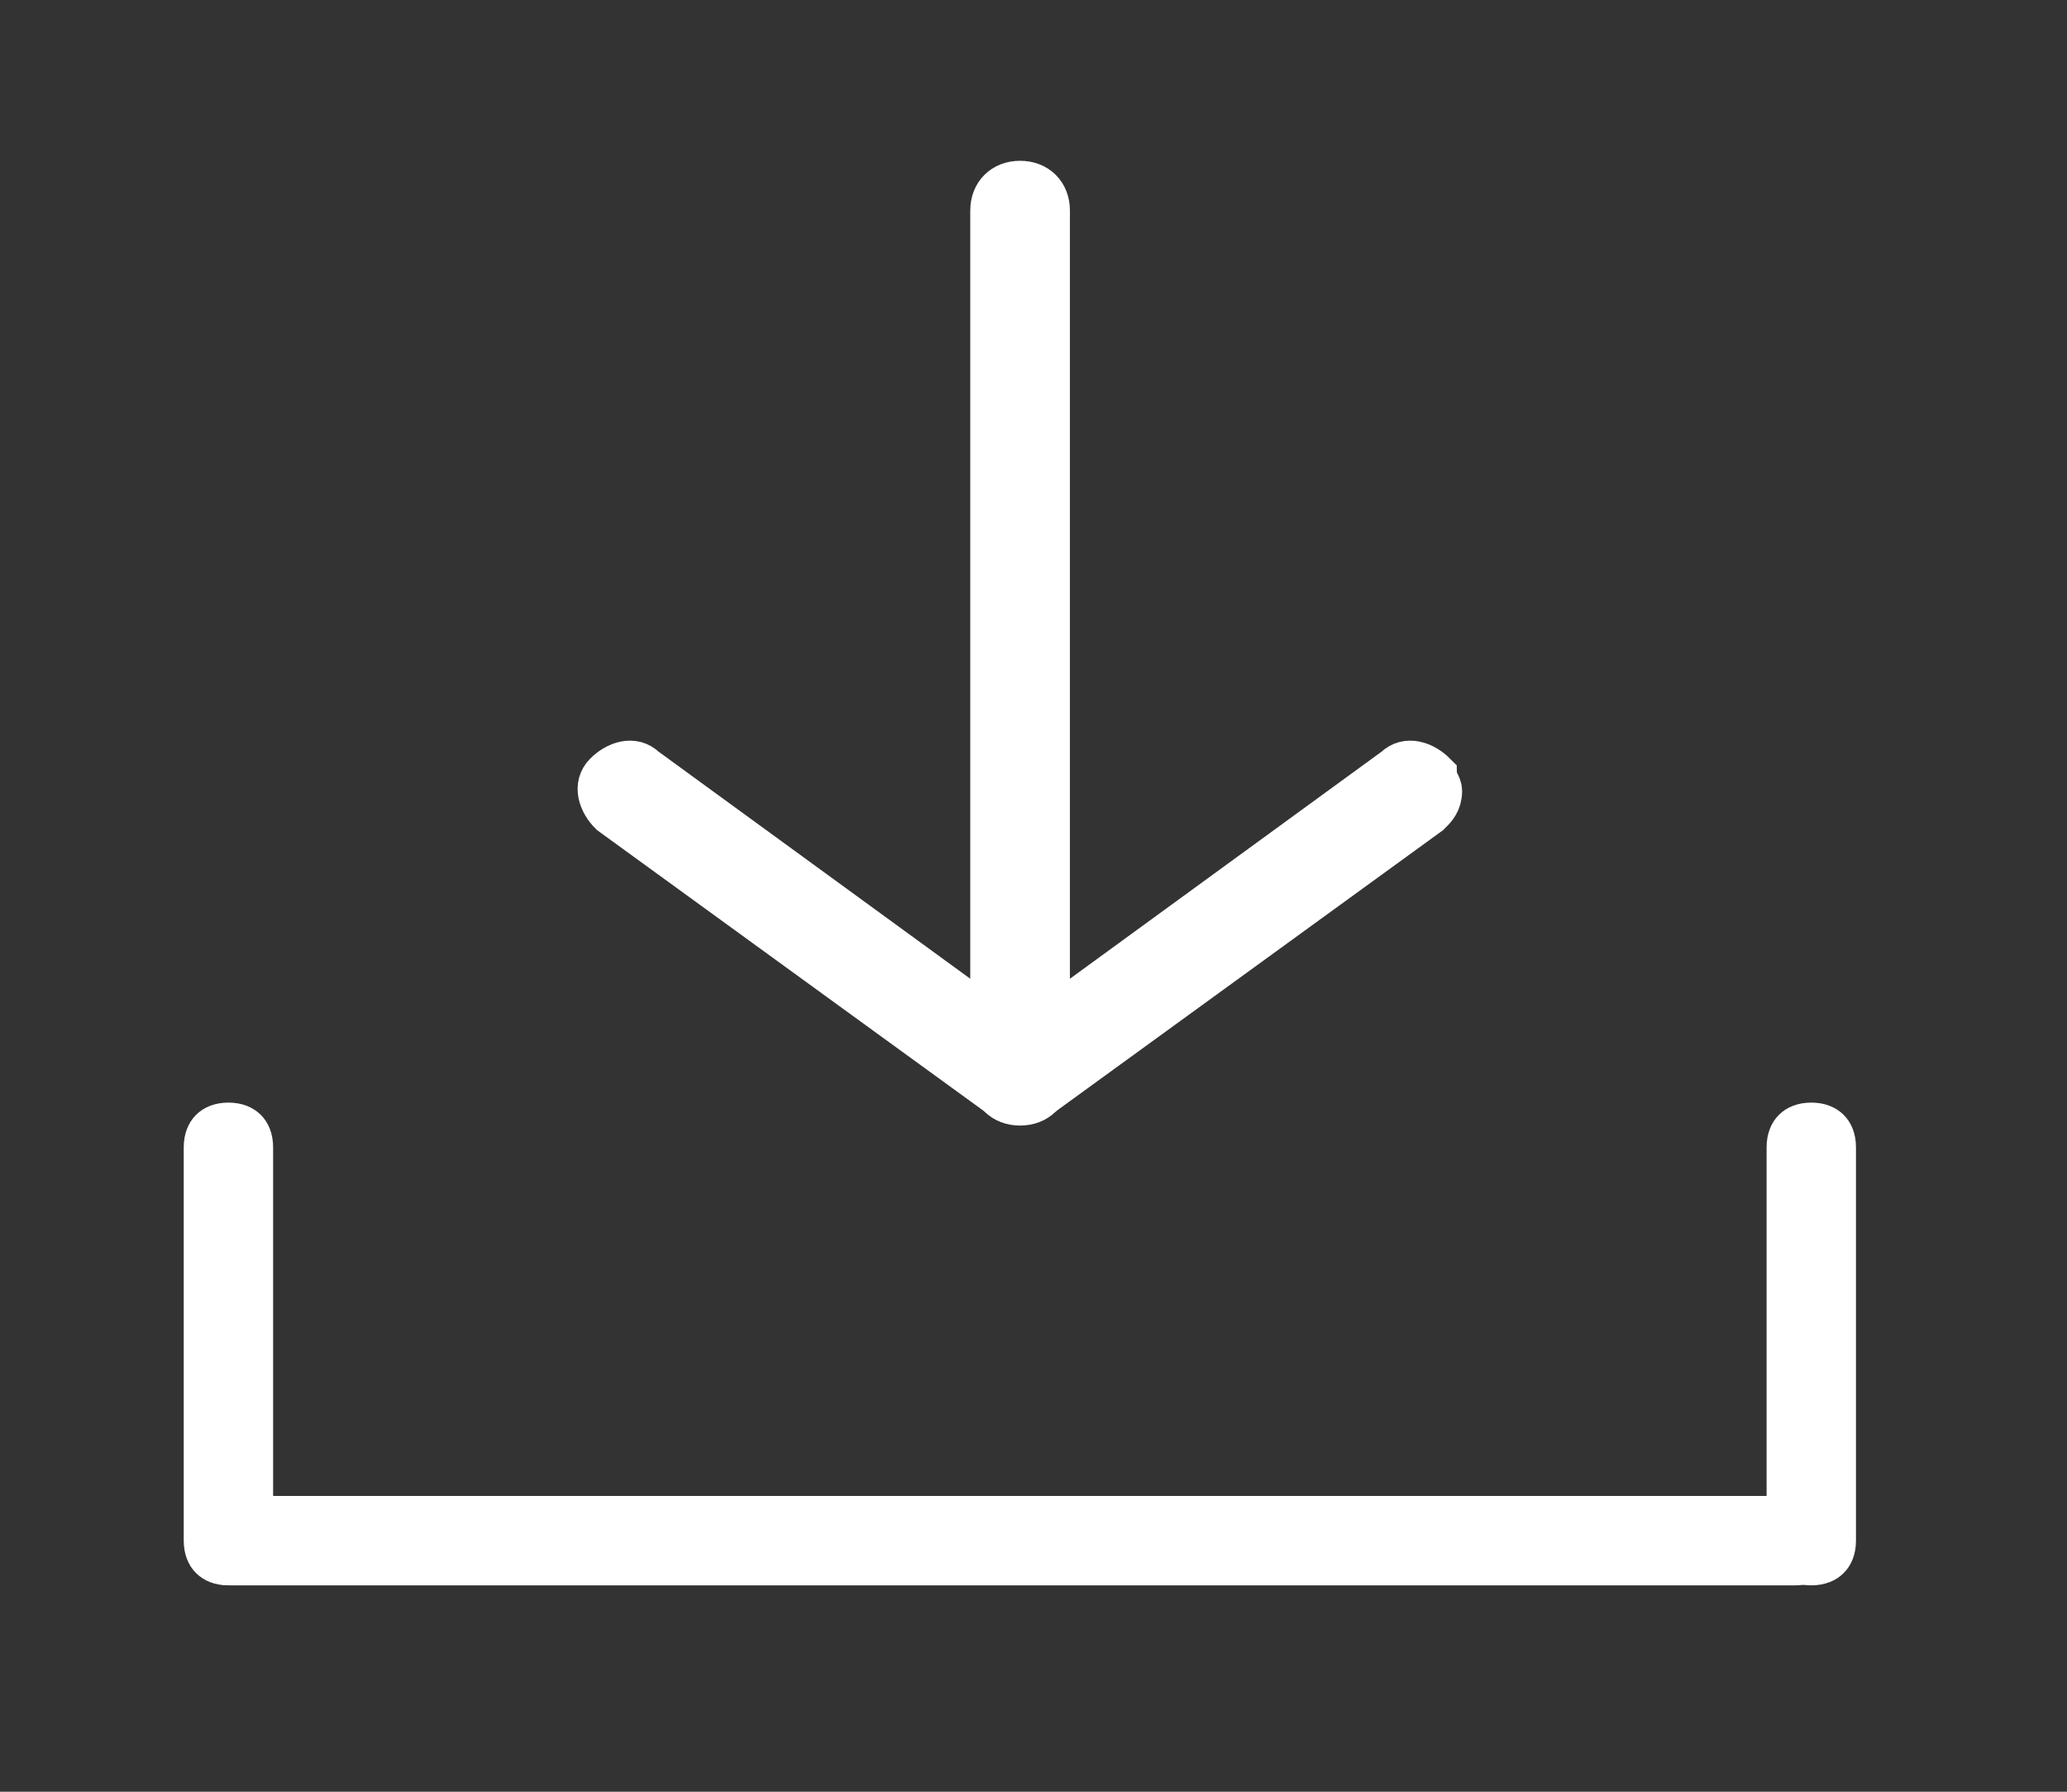 <svg width="45" height="39" viewBox="0 0 45 39" fill="none" xmlns="http://www.w3.org/2000/svg">
<rect x="0" y="0" width="45" height="39" fill="#333333" stroke="none"/>
<path d="M31.331 17.216C31.331 17.45 31.214 17.567 31.097 17.684L22.559 23.883C22.325 24 22.091 24 21.857 23.883L13.319 17.684C13.085 17.45 12.969 17.099 13.203 16.866C13.436 16.632 13.787 16.515 14.021 16.749L22.208 22.713L30.395 16.749C30.629 16.515 30.98 16.632 31.214 16.866C31.214 16.983 31.331 17.099 31.331 17.216Z" fill="white"/>
<path d="M22.793 4.585V23.415C22.793 23.766 22.559 24 22.208 24C21.857 24 21.623 23.766 21.623 23.415V4.585C21.623 4.234 21.857 4 22.208 4C22.559 4 22.793 4.234 22.793 4.585Z" fill="white"/>
<path d="M31.331 17.216C31.331 17.45 31.214 17.567 31.097 17.684L22.559 23.883C22.325 24 22.091 24 21.857 23.883L13.319 17.684C13.085 17.45 12.969 17.099 13.203 16.866C13.436 16.632 13.787 16.515 14.021 16.749L22.208 22.713L30.395 16.749C30.629 16.515 30.98 16.632 31.214 16.866C31.214 16.983 31.331 17.099 31.331 17.216Z" stroke="white"/>
<path d="M22.793 4.585V23.415C22.793 23.766 22.559 24 22.208 24C21.857 24 21.623 23.766 21.623 23.415V4.585C21.623 4.234 21.857 4 22.208 4C22.559 4 22.793 4.234 22.793 4.585Z" stroke="white"/>
<path d="M39.087 34.508H5.033C4.449 34.508 4.06 34.119 4.06 33.535C4.06 32.951 4.449 32.562 5.033 32.562H39.087C39.671 32.562 40.06 32.951 40.06 33.535C40.06 34.119 39.671 34.508 39.087 34.508Z" fill="white"/>
<path d="M39.433 34.508C38.849 34.508 38.46 34.119 38.46 33.535V24.973C38.46 24.389 38.849 24 39.433 24C40.017 24 40.406 24.389 40.406 24.973V33.535C40.406 34.119 40.017 34.508 39.433 34.508Z" fill="white"/>
<path d="M4.973 34.508C4.389 34.508 4 34.119 4 33.535V24.973C4 24.389 4.389 24 4.973 24C5.557 24 5.946 24.389 5.946 24.973V33.535C5.946 34.119 5.557 34.508 4.973 34.508Z" fill="white"/>
</svg>
